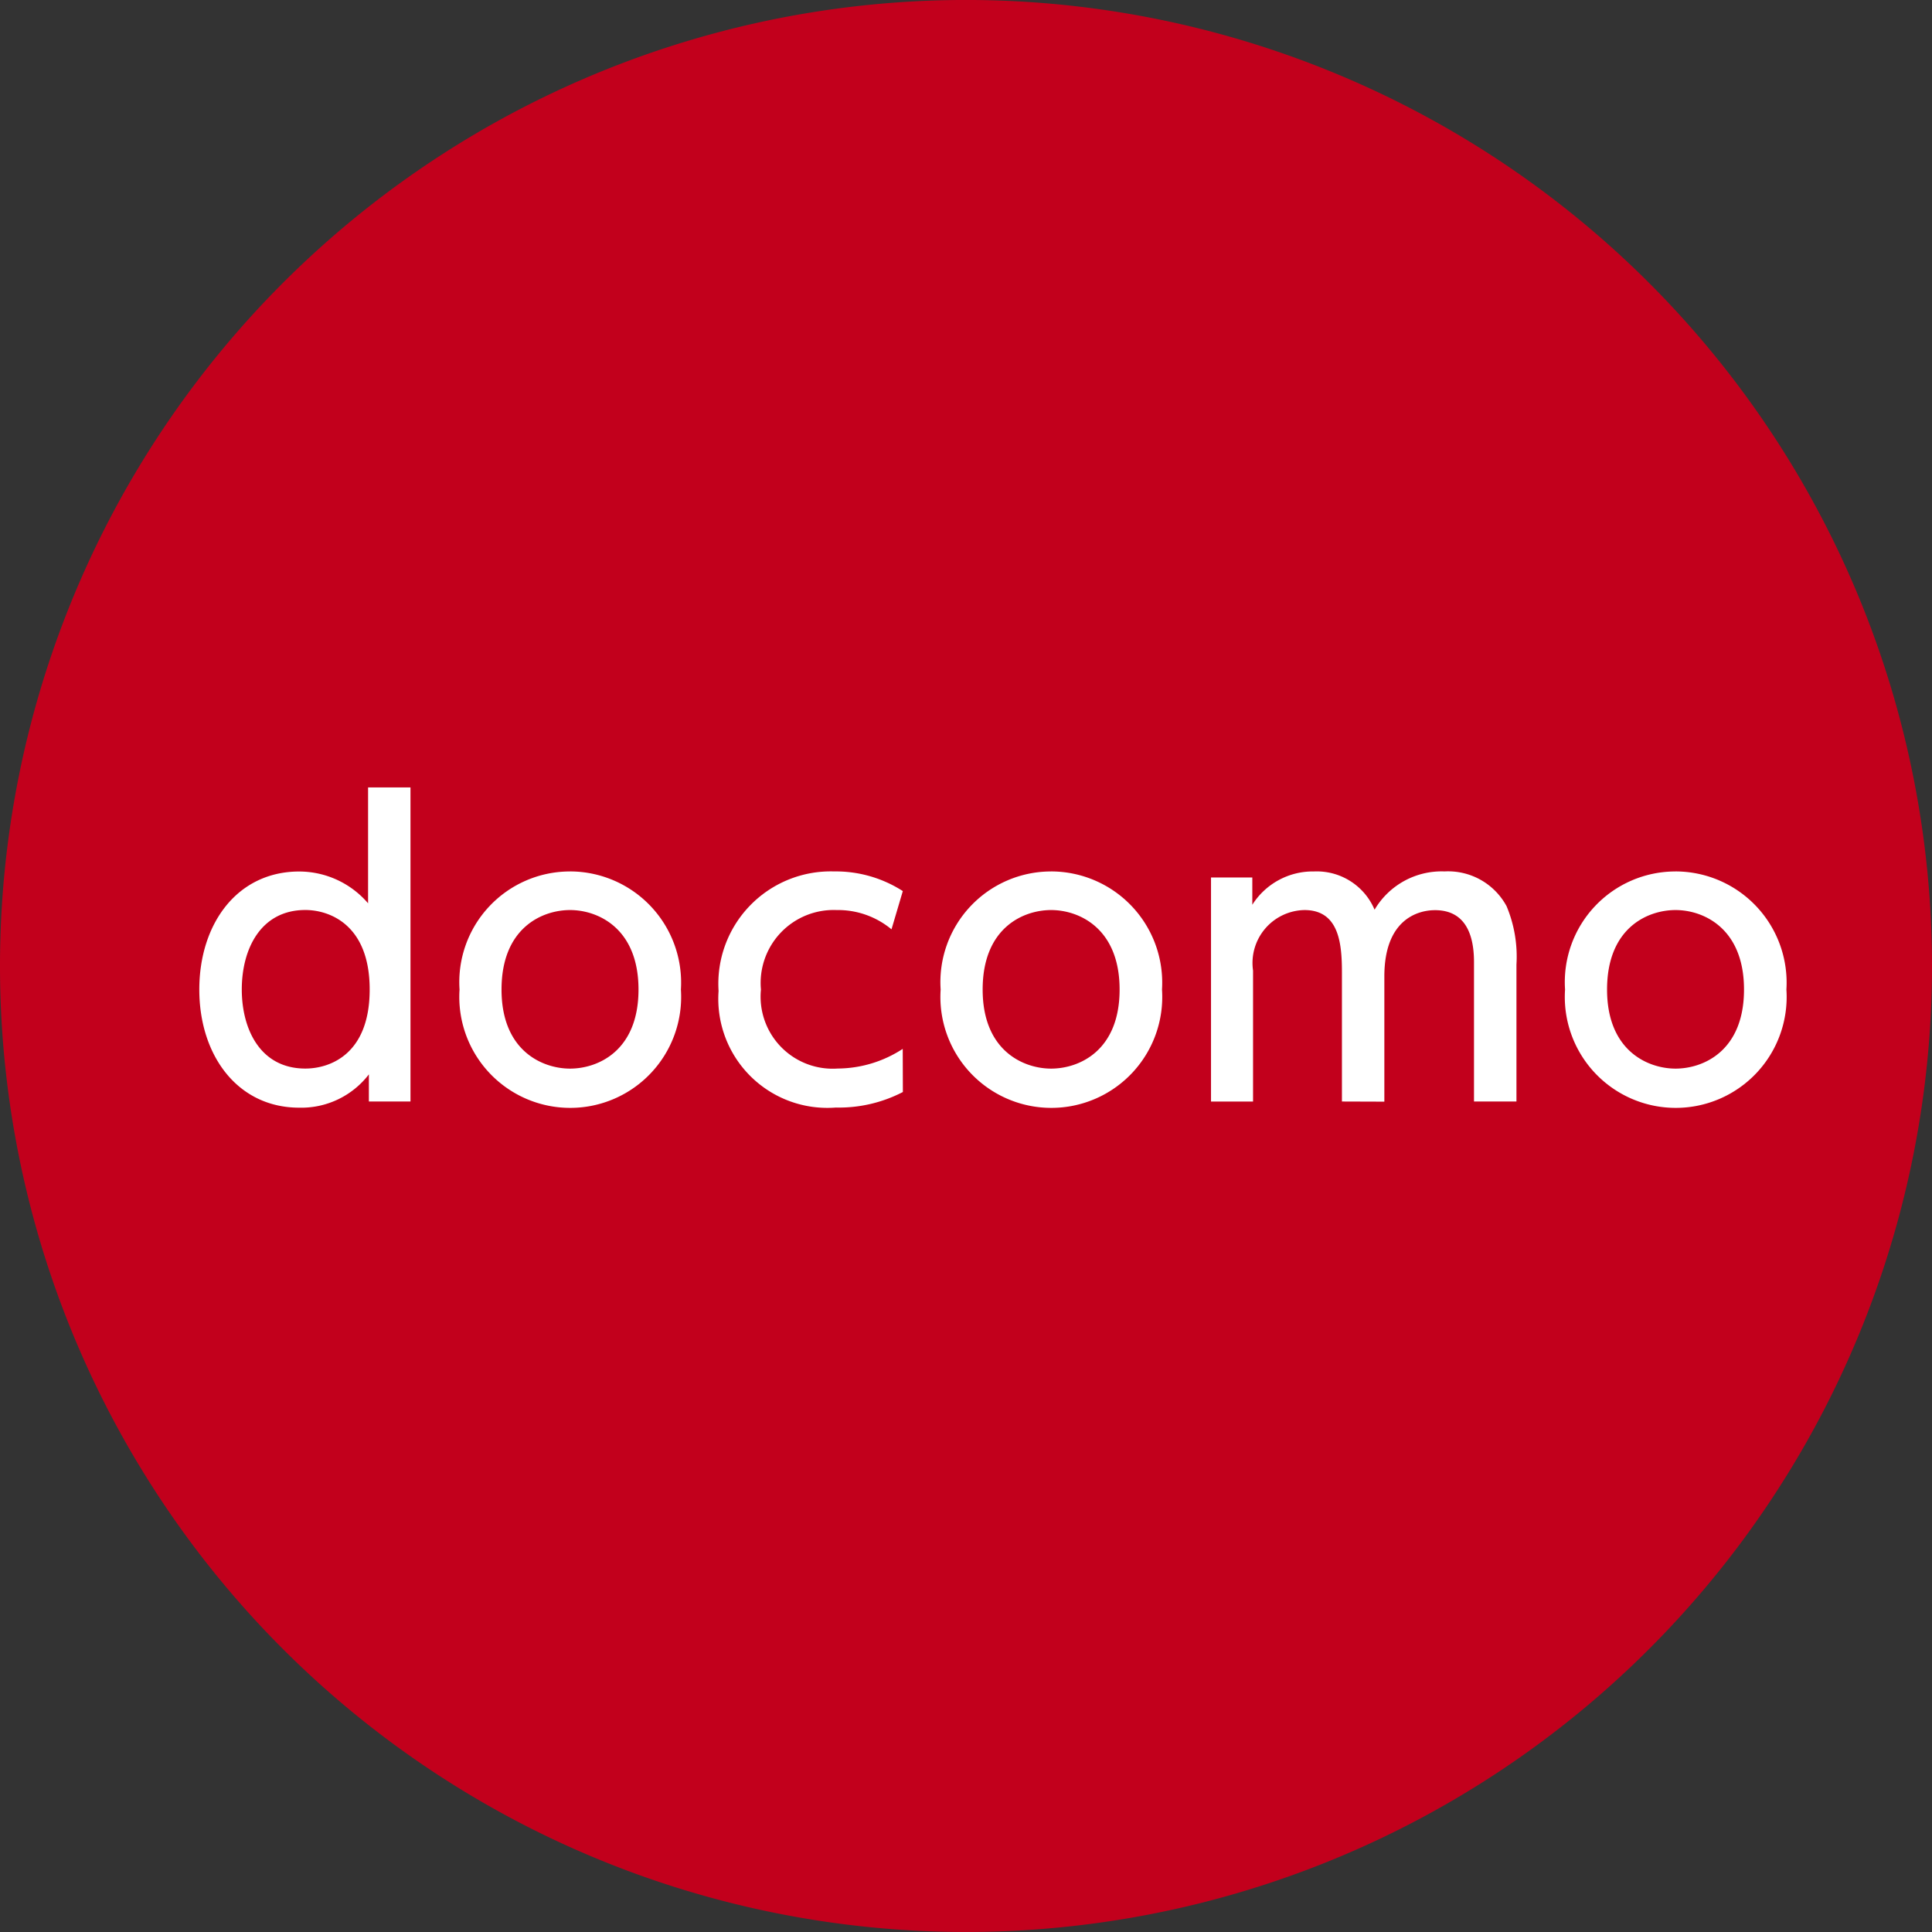 <svg xmlns="http://www.w3.org/2000/svg" xmlns:xlink="http://www.w3.org/1999/xlink" width="70.172" height="70.172" viewBox="0 0 70.172 70.172"><rect x="0" y="0" width="70.172" height="70.172" fill="#333333" stroke="none"/><defs><clipPath id="a"><rect width="70.172" height="70.172" fill="none"/></clipPath></defs><g transform="translate(0 0)" clip-path="url(#a)"><path d="M70.172,35.086A35.086,35.086,0,1,1,35.086,0,35.087,35.087,0,0,1,70.172,35.086" transform="translate(0 -0.001)" fill="#c2001c"/><path d="M10.507,27.6a3.094,3.094,0,0,1-2.529,1.21c-2.241,0-3.63-1.9-3.63-4.289s1.375-4.289,3.63-4.289a3.3,3.3,0,0,1,2.5,1.155V17.178h1.54V28.585H10.507ZM8.2,21.63c-1.622,0-2.309,1.417-2.309,2.887,0,1.429.661,2.872,2.309,2.872.867,0,2.336-.494,2.336-2.872S9.05,21.63,8.2,21.63" transform="translate(2.891 11.422)" fill="#fff"/><path d="M14.039,19.01A4.039,4.039,0,0,1,18.065,23.3a4.029,4.029,0,1,1-8.04,0,4.02,4.02,0,0,1,4.014-4.289m0,7.161c1.014,0,2.486-.646,2.486-2.872s-1.472-2.887-2.486-2.887-2.489.646-2.489,2.887,1.5,2.872,2.489,2.872" transform="translate(6.666 12.641)" fill="#fff"/><path d="M22.369,27.022a5.046,5.046,0,0,1-2.433.564,3.961,3.961,0,0,1-4.261-4.234,4.082,4.082,0,0,1,4.192-4.342,4.5,4.5,0,0,1,2.5.714l-.411,1.389a3.042,3.042,0,0,0-1.993-.7A2.651,2.651,0,0,0,17.214,23.3,2.617,2.617,0,0,0,20,26.169a4.358,4.358,0,0,0,2.364-.714Z" transform="translate(10.424 12.641)" fill="#fff"/><path d="M24.533,19.01A4.04,4.04,0,0,1,28.56,23.3a4.029,4.029,0,1,1-8.04,0,4.02,4.02,0,0,1,4.013-4.289m0,7.161c1.016,0,2.487-.646,2.487-2.872s-1.472-2.887-2.487-2.887-2.487.646-2.487,2.887,1.5,2.872,2.487,2.872" transform="translate(13.645 12.641)" fill="#fff"/><path d="M31.173,27.367v-4.7c0-1.046-.11-2.254-1.36-2.254a1.923,1.923,0,0,0-1.868,2.2v4.755H26.418V19.23h1.5v.991a2.6,2.6,0,0,1,2.241-1.21,2.279,2.279,0,0,1,2.2,1.389A2.826,2.826,0,0,1,34.9,19.01a2.413,2.413,0,0,1,2.254,1.264,4.747,4.747,0,0,1,.358,2.118v4.975H35.97V22.3c0-1-.316-1.883-1.415-1.883-.633,0-1.841.343-1.841,2.406v4.549Z" transform="translate(17.567 12.641)" fill="#fff"/><path d="M38.154,19.01A4.04,4.04,0,0,1,42.181,23.3a4.029,4.029,0,1,1-8.04,0,4.02,4.02,0,0,1,4.013-4.289m0,7.161c1.016,0,2.487-.646,2.487-2.872s-1.472-2.887-2.487-2.887-2.487.646-2.487,2.887,1.5,2.872,2.487,2.872" transform="translate(22.703 12.641)" fill="#fff"/></g></svg>